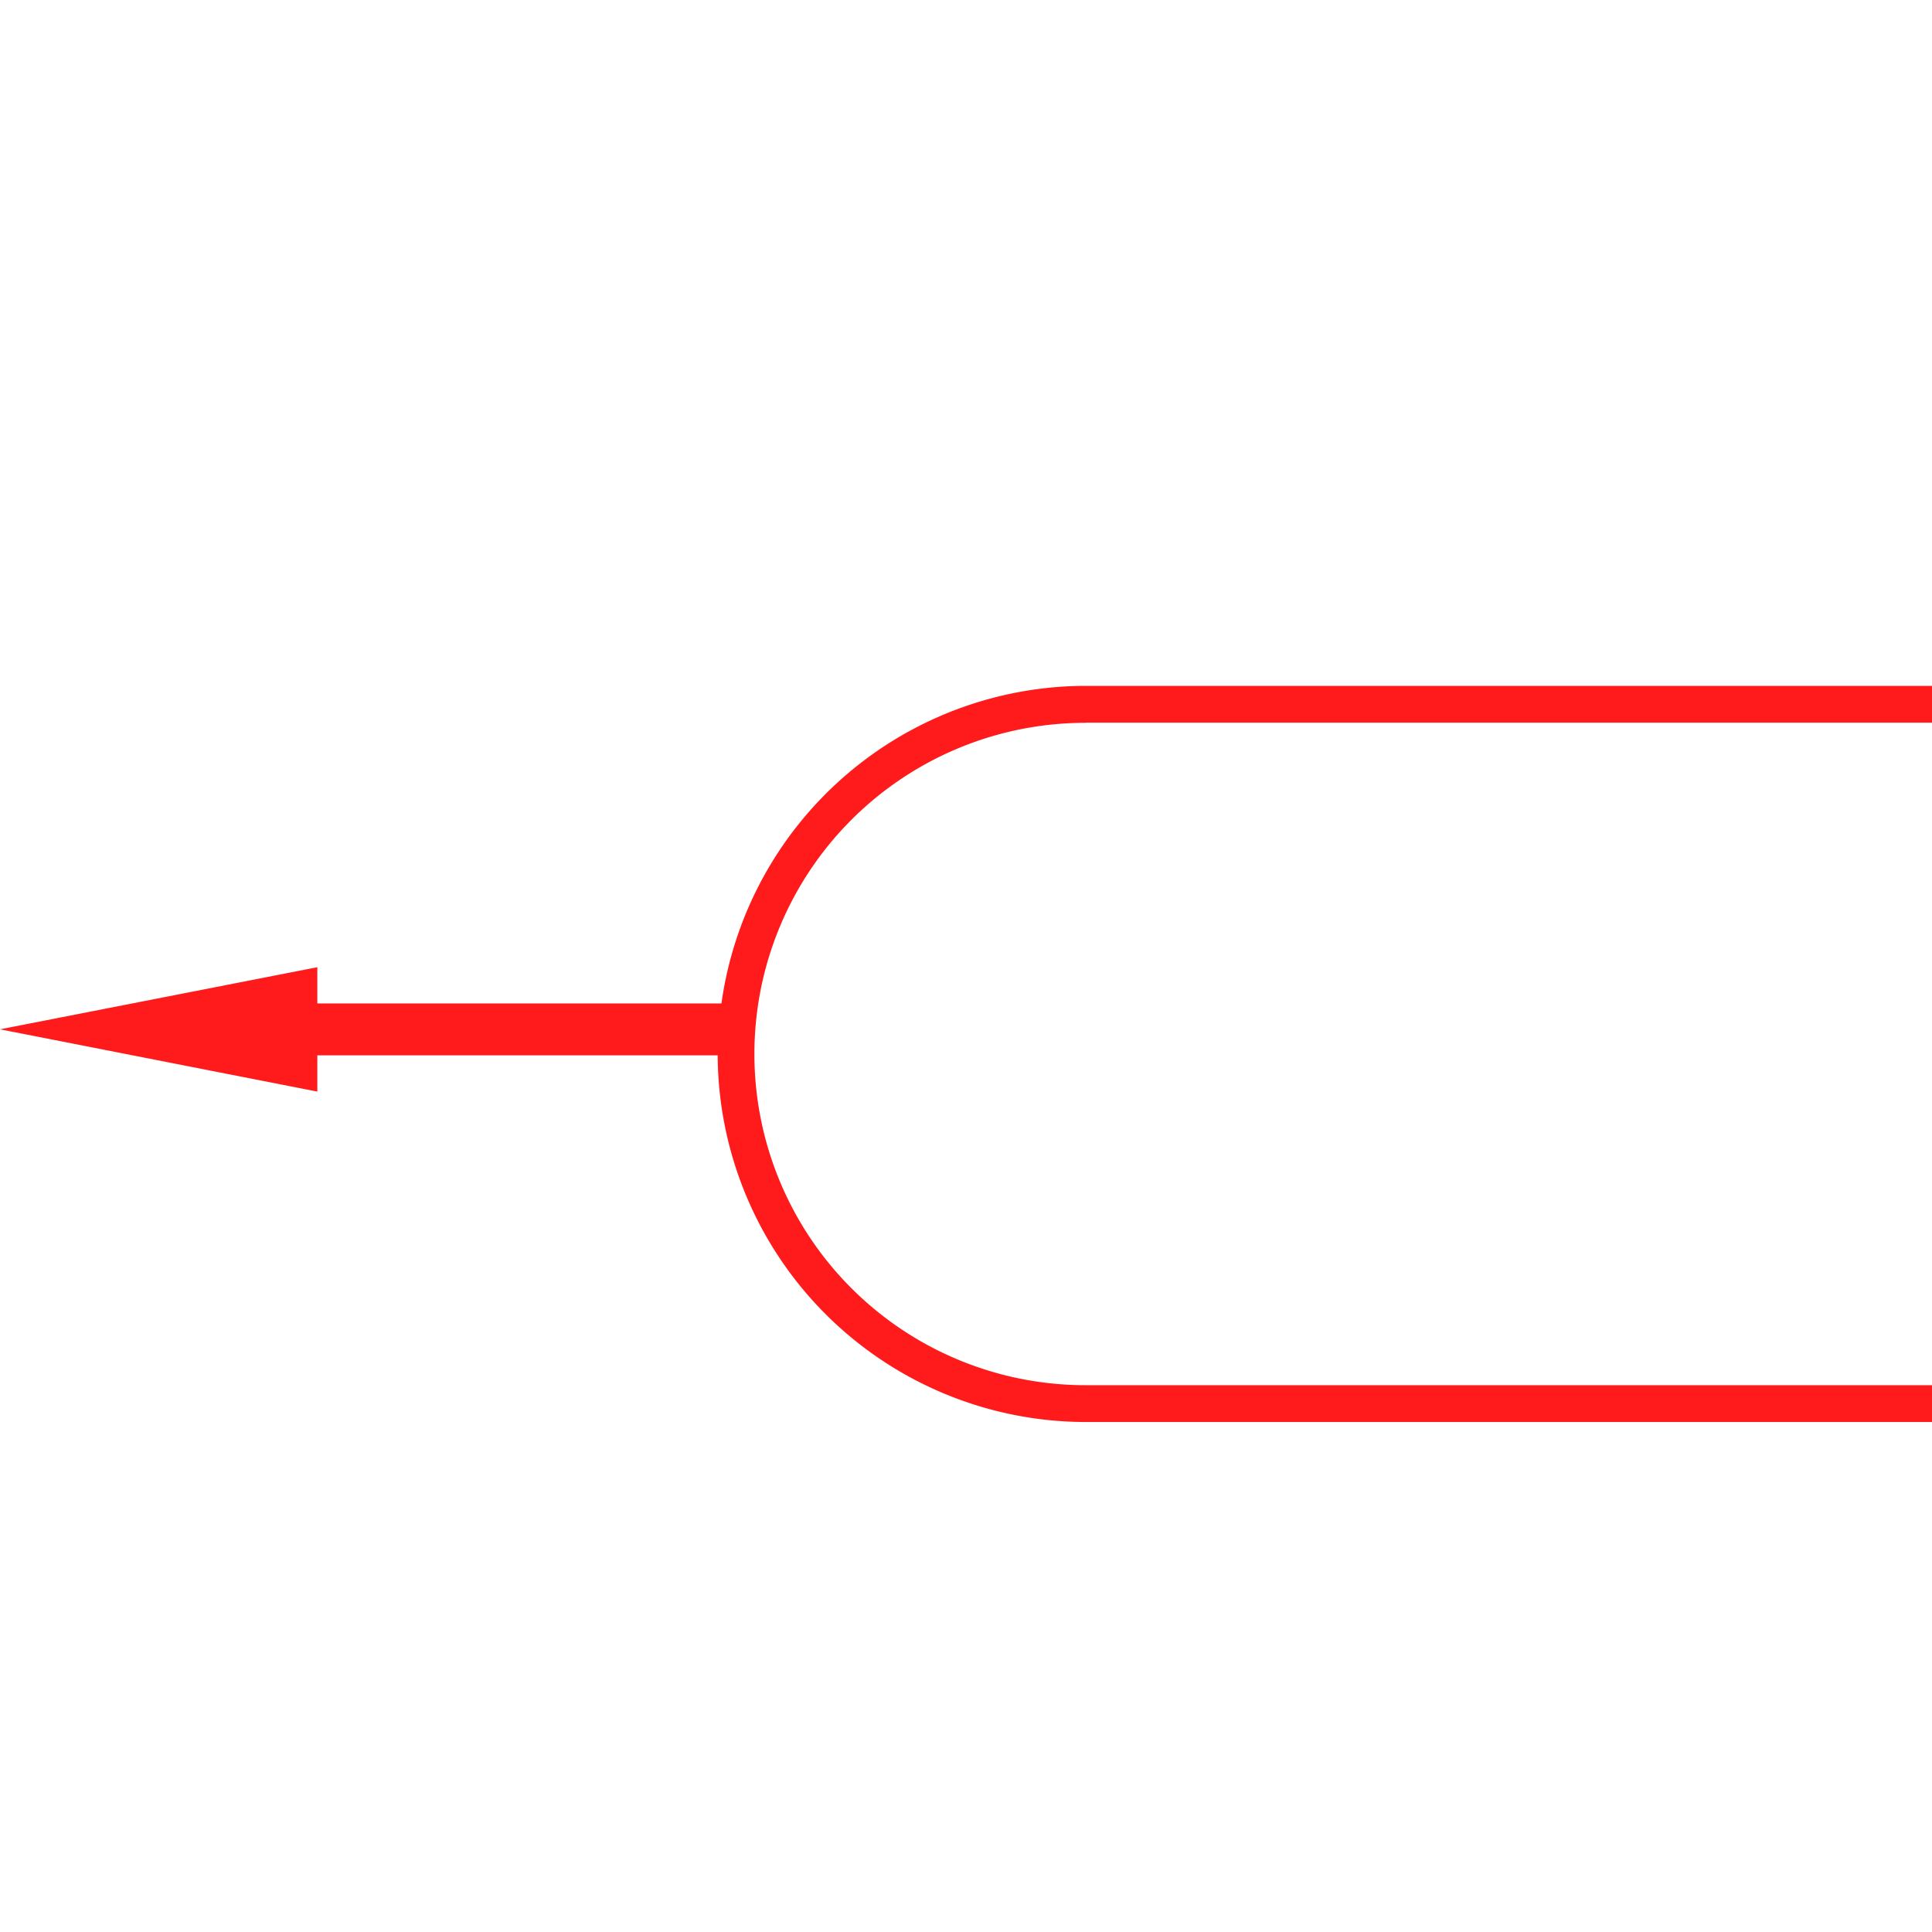 <svg id="图层_1" data-name="图层 1" xmlns="http://www.w3.org/2000/svg" viewBox="0 0 400 400"><defs><style>.cls-1{fill:#ff1b1b;}</style></defs><path class="cls-1" d="M224.76,149.62H400V142H224.76a76.26,76.26,0,0,0-75.39,65.75H65.7v-7.5L0,213.11,65.7,226v-7.5h82.89a76.26,76.26,0,0,0,76.17,75.91H400v-7.62H224.76a68.57,68.57,0,0,1,0-137.14Z"/></svg>